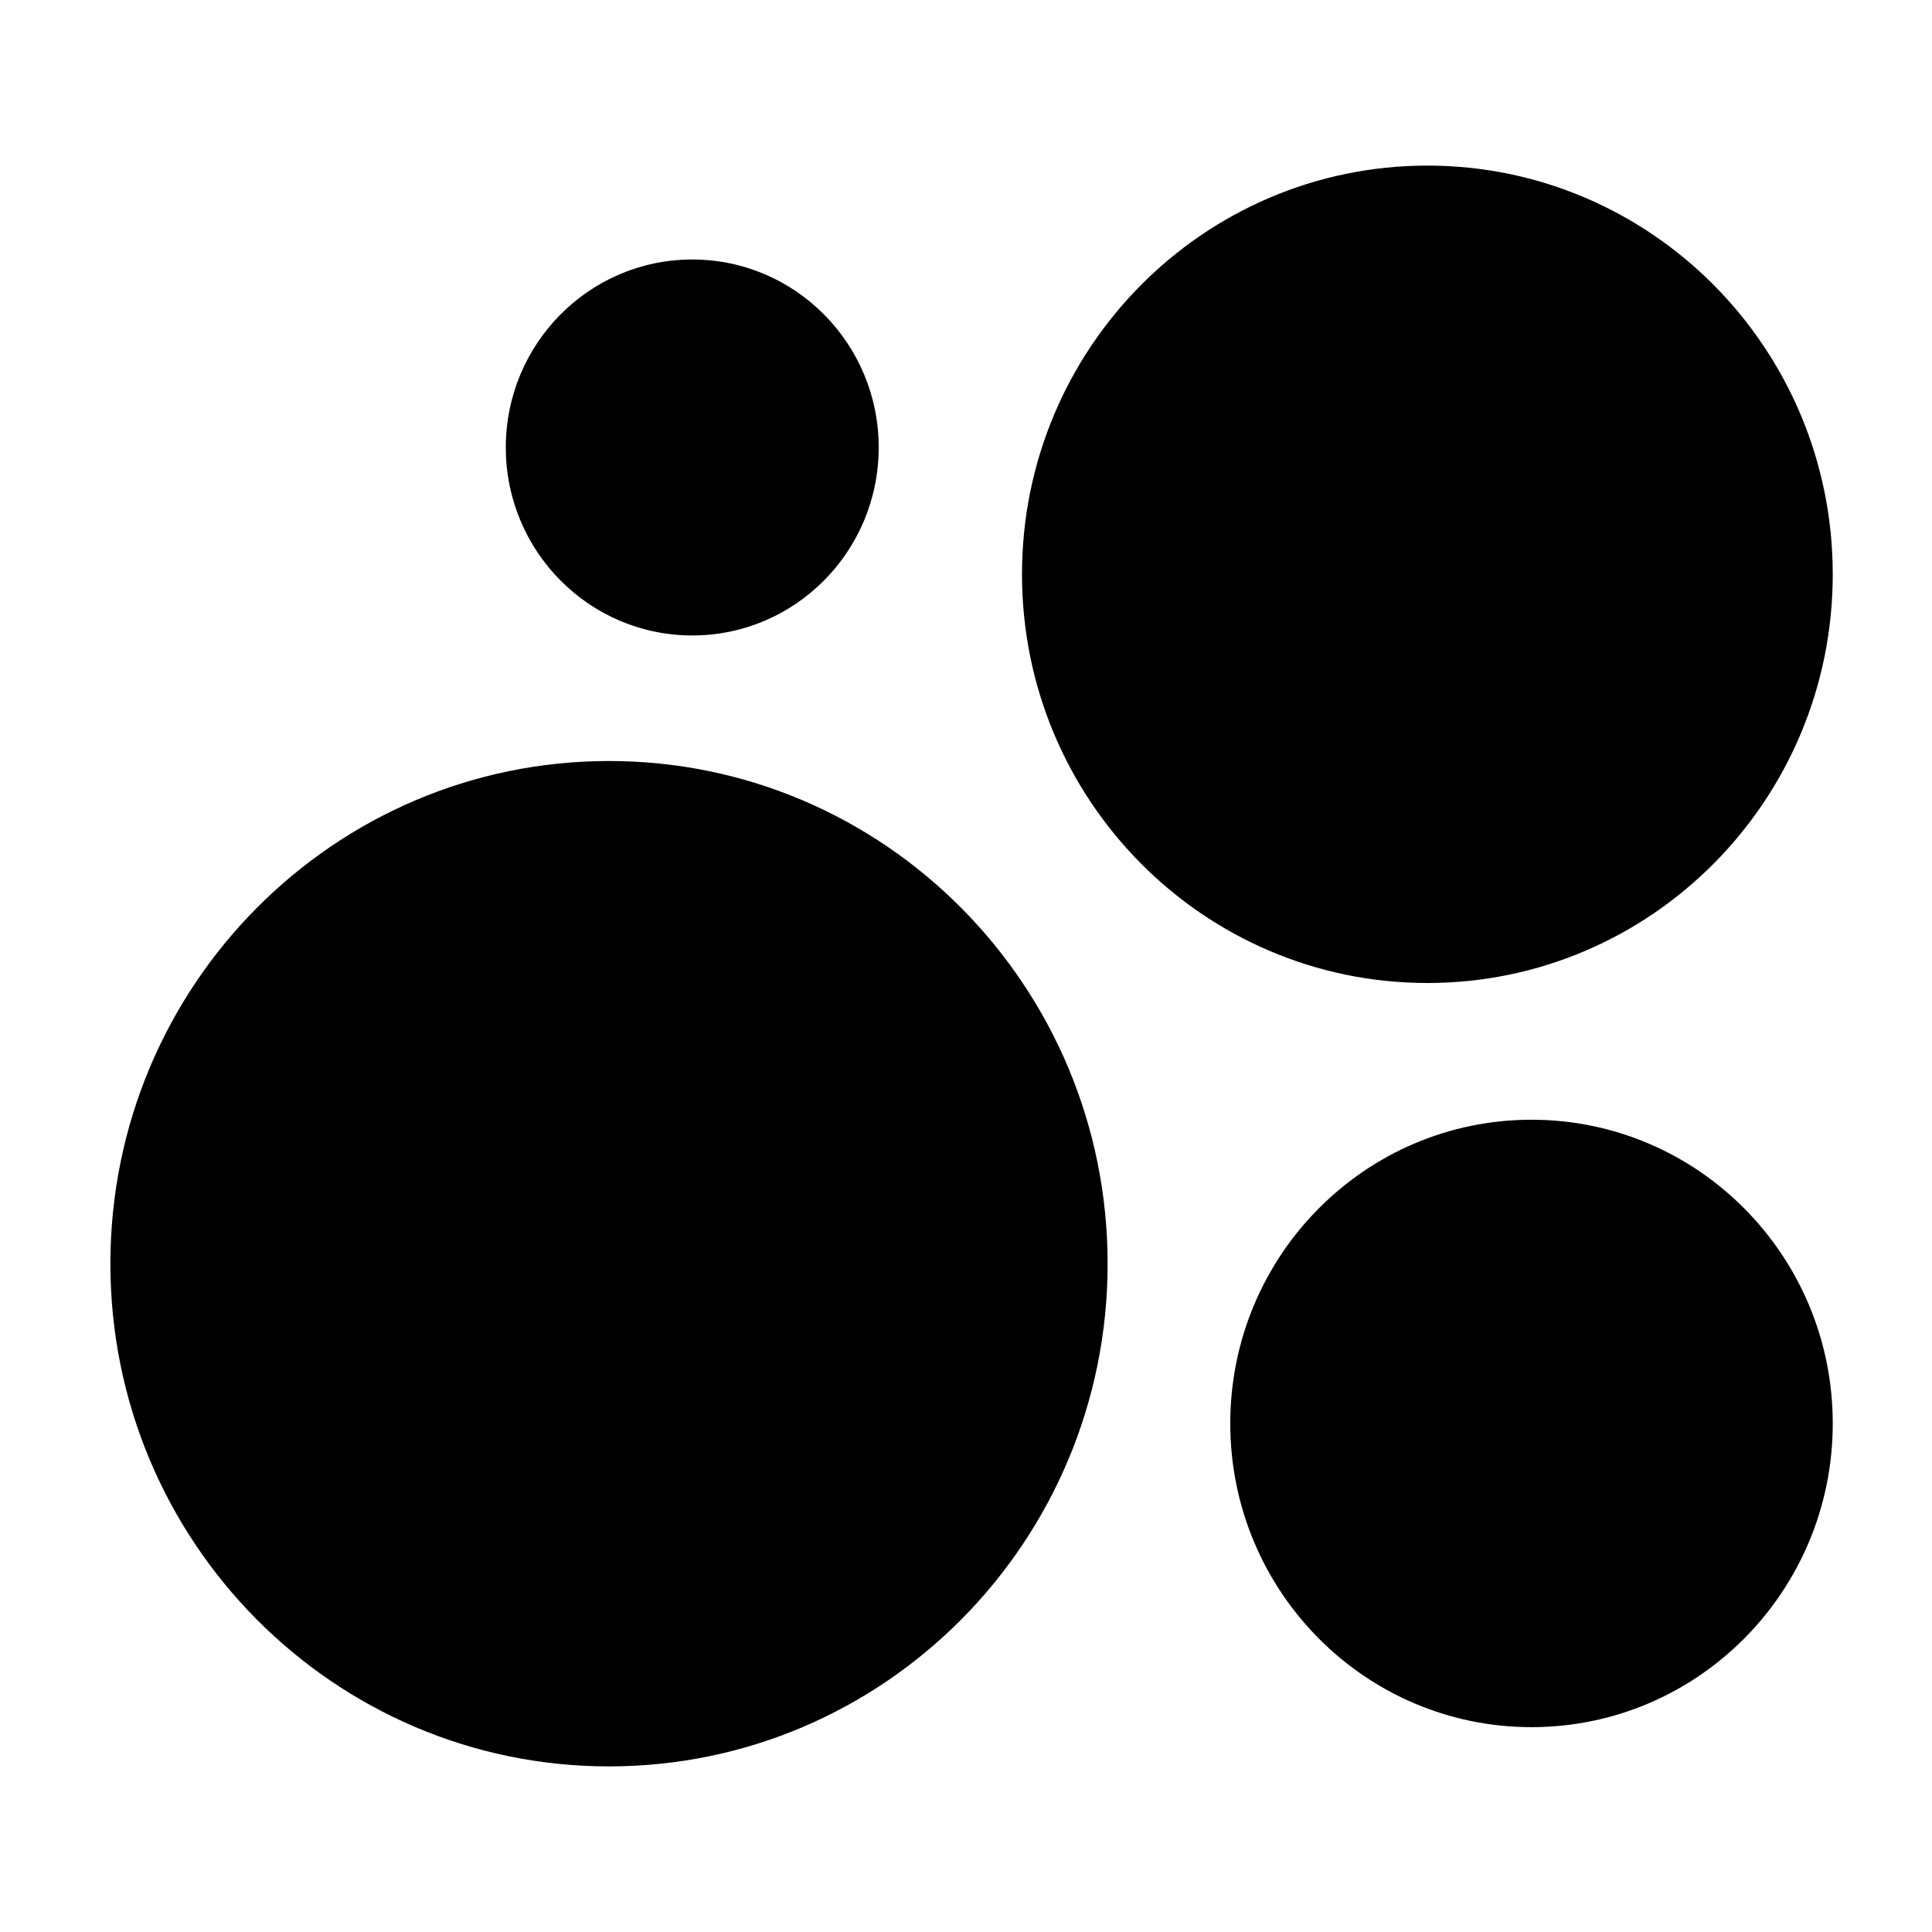 <svg width="70" height="70" viewBox="0 0 70 70" fill="none" xmlns="http://www.w3.org/2000/svg">
    <path d="M22.065 64C32.043 64 40.131 55.846 40.131 45.787C40.131 35.728 32.043 27.573 22.065 27.573C12.088 27.573 4 35.728 4 45.787C4 55.846 12.088 64 22.065 64Z" fill="black"/>
    <path d="M55.489 62.578C61.518 62.578 66.404 57.652 66.404 51.574C66.404 45.497 61.518 40.57 55.489 40.57C49.461 40.57 44.575 45.497 44.575 51.574C44.575 57.652 49.461 62.578 55.489 62.578Z" fill="black"/>
    <path d="M25.082 23.024C28.813 23.024 31.837 19.974 31.837 16.213C31.837 12.451 28.813 9.402 25.082 9.402C21.351 9.402 18.326 12.451 18.326 16.213C18.326 19.974 21.351 23.024 25.082 23.024Z" fill="black"/>
    <path d="M51.717 35.616C59.828 35.616 66.404 28.986 66.404 20.808C66.404 12.63 59.828 6 51.717 6C43.605 6 37.029 12.63 37.029 20.808C37.029 28.986 43.605 35.616 51.717 35.616Z" fill="black"/>
</svg>